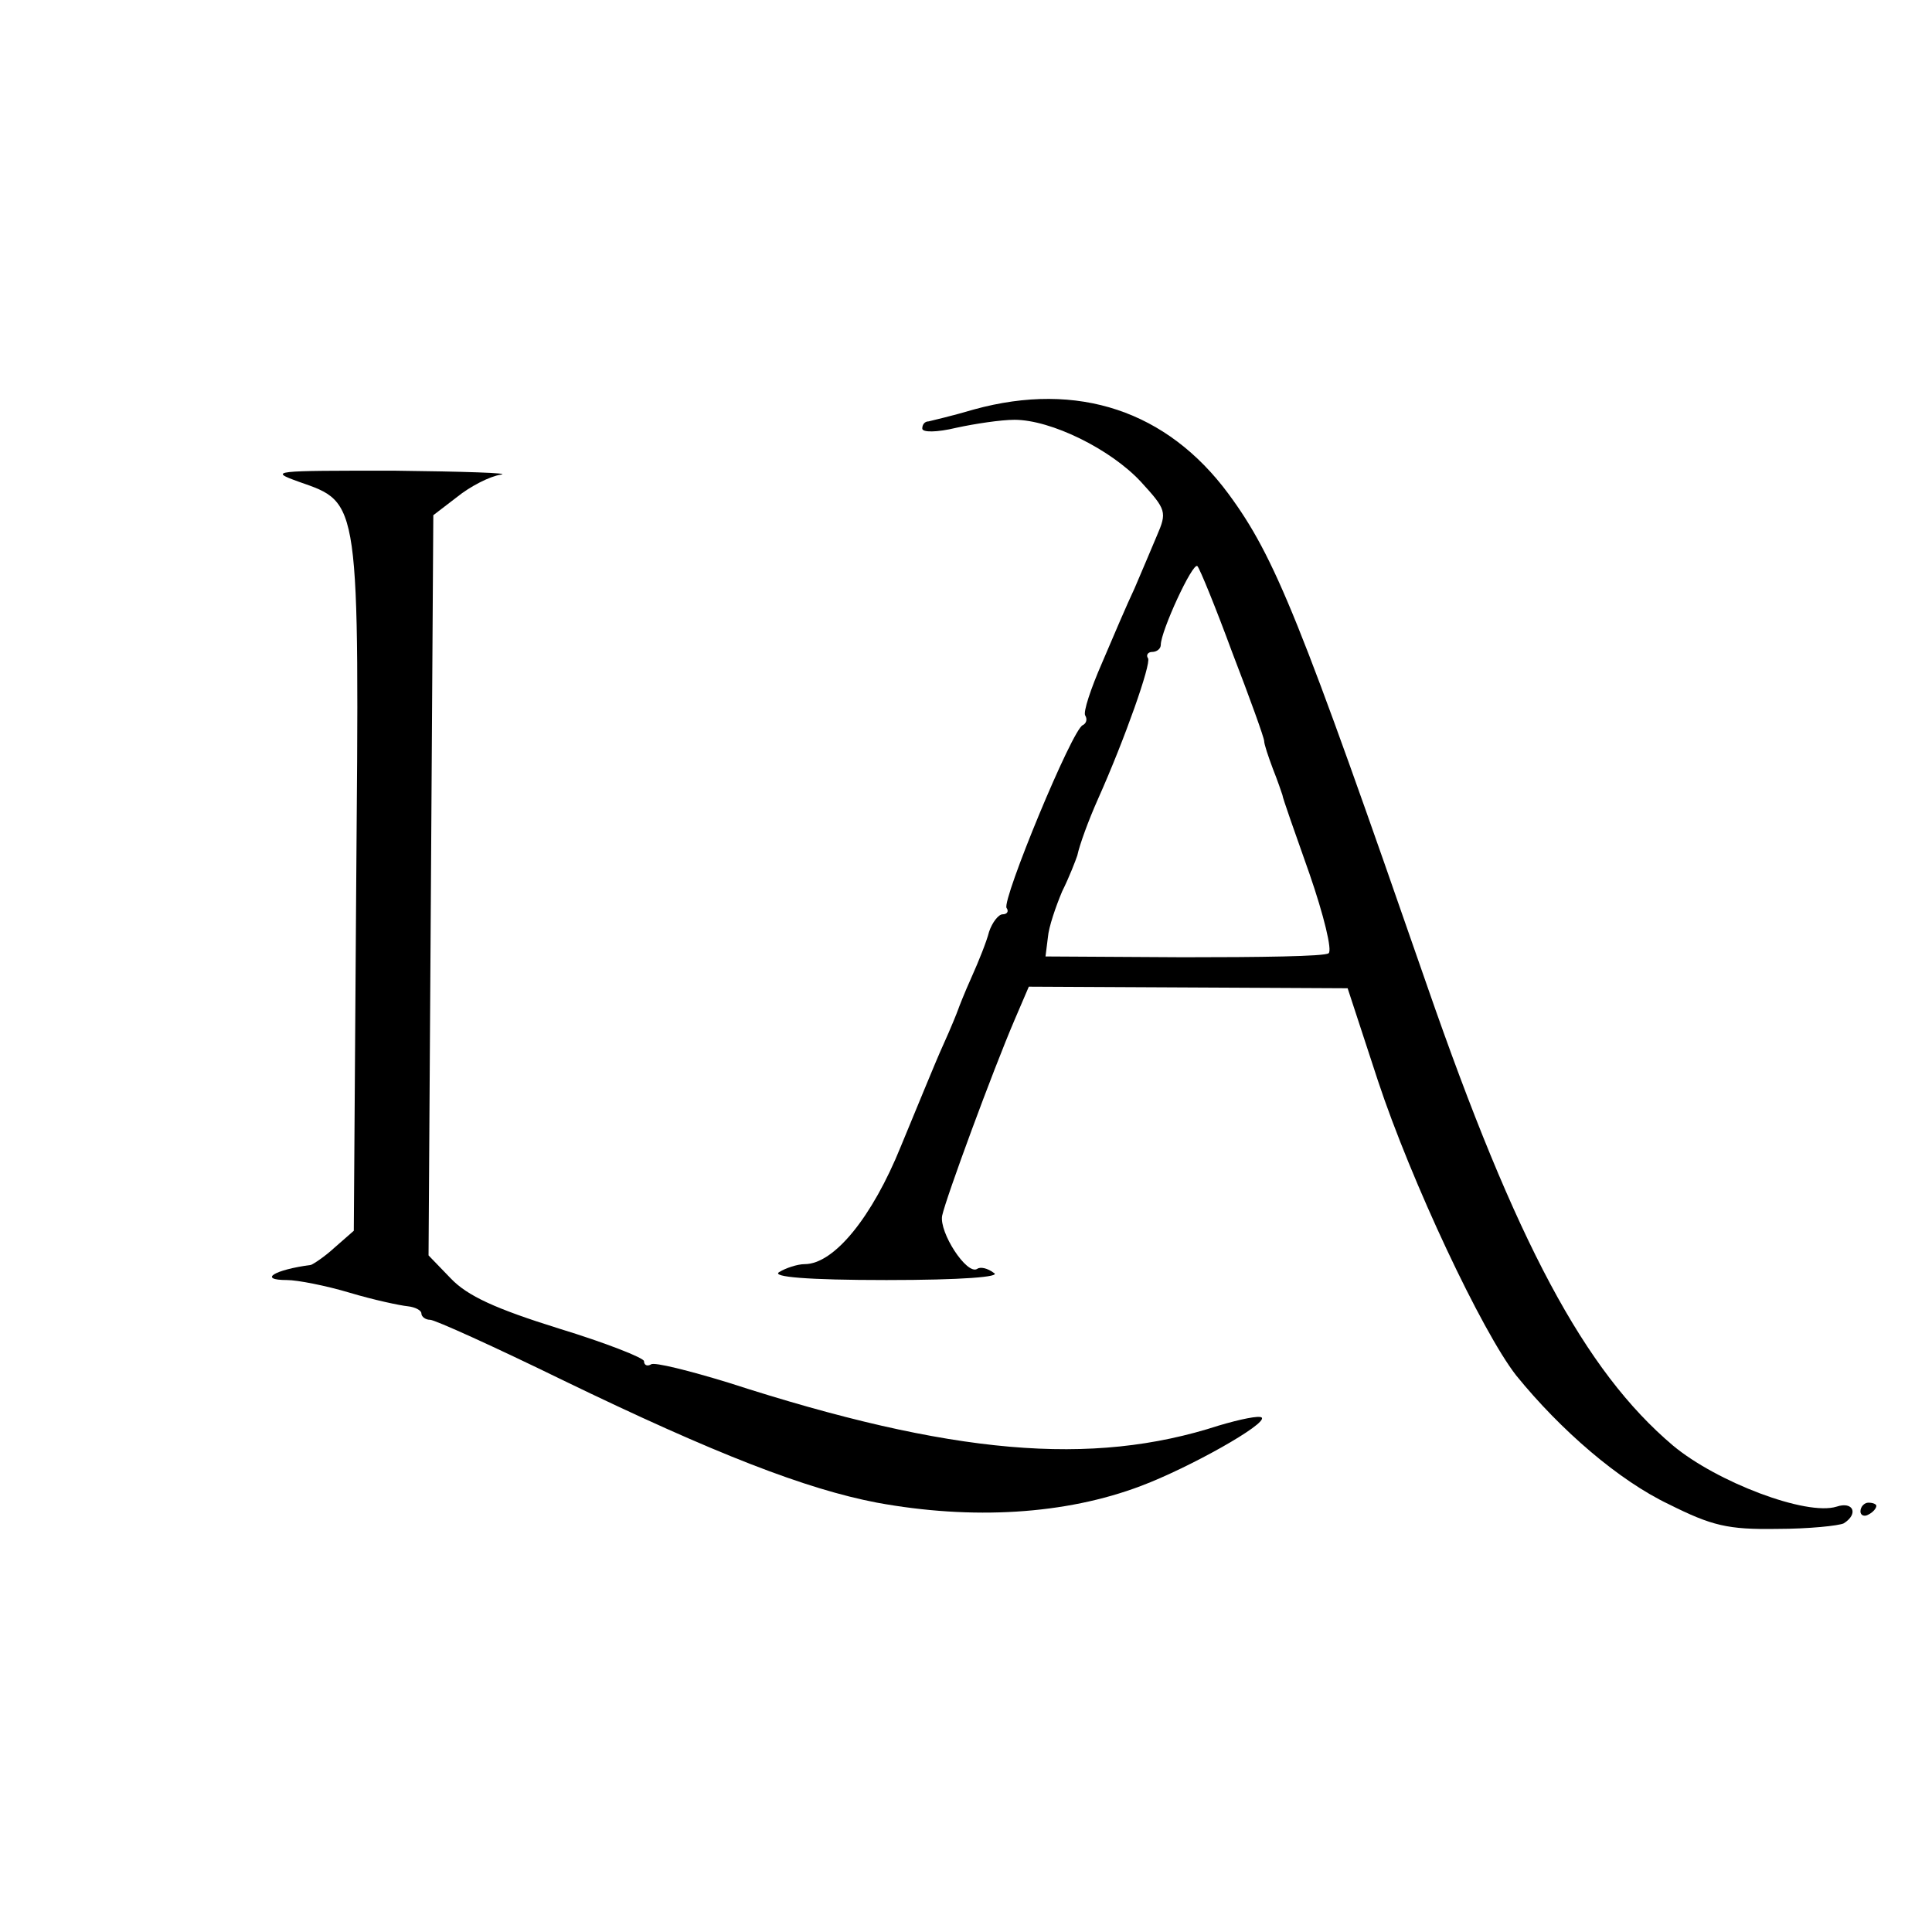 <?xml version="1.0" standalone="no"?>
<!DOCTYPE svg PUBLIC "-//W3C//DTD SVG 20010904//EN"
 "http://www.w3.org/TR/2001/REC-SVG-20010904/DTD/svg10.dtd">
<svg version="1.0" xmlns="http://www.w3.org/2000/svg"
 width="243pt" height="243pt" viewBox="0 0 243 243"
 preserveAspectRatio="xMidYMid meet">
<g transform="translate(0,243) scale(0.1,-0.1)"
fill="#000000" stroke="none">
<path d="M1225 1915 c-27 -8 -53 -14 -57 -15 -5 0 -8 -4 -8 -9 0 -5 18 -5 43
1 23 5 56 10 73 10 46 0 121 -37 159 -78 32 -35 33 -38 20 -68 -7 -17 -20 -47
-28 -66 -9 -19 -27 -61 -41 -94 -14 -32 -24 -62 -21 -66 3 -5 1 -10 -3 -12
-13 -4 -102 -220 -96 -230 3 -4 1 -8 -5 -8 -5 0 -13 -10 -17 -22 -3 -12 -13
-37 -22 -57 -9 -20 -16 -38 -17 -41 -1 -3 -9 -23 -19 -45 -10 -22 -33 -79 -53
-127 -36 -89 -84 -148 -121 -148 -9 0 -24 -5 -32 -10 -10 -6 35 -10 135 -10
95 0 145 4 135 9 -8 6 -17 8 -21 5 -13 -8 -48 46 -44 67 5 23 64 183 91 246
l18 42 201 -1 200 -1 38 -116 c42 -127 131 -316 174 -371 56 -69 129 -132 192
-162 54 -27 74 -32 136 -31 40 0 78 4 84 7 19 12 12 28 -9 21 -38 -12 -151 31
-206 77 -111 94 -197 255 -309 578 -160 461 -191 539 -250 619 -77 104 -189
142 -320 106z m325 -306 c22 -57 40 -107 40 -111 0 -4 5 -19 11 -35 6 -15 11
-30 12 -33 0 -3 16 -48 34 -99 18 -52 29 -97 24 -100 -5 -4 -87 -5 -183 -5
l-173 1 3 24 c1 13 10 39 18 58 9 18 17 39 19 45 3 14 14 44 26 71 34 76 67
170 63 177 -3 4 0 8 5 8 6 0 11 4 11 9 0 17 40 104 46 99 3 -3 23 -52 44 -109z"/>
<path d="M376 1824 c77 -27 76 -19 72 -511 l-3 -431 -24 -21 c-13 -12 -27 -21
-30 -22 -46 -6 -67 -19 -30 -19 13 0 49 -7 79 -16 30 -9 63 -16 73 -17 9 -1
17 -5 17 -9 0 -4 5 -8 11 -8 6 0 81 -34 167 -76 192 -93 306 -137 395 -154
120 -22 237 -15 332 21 61 23 159 78 152 86 -3 3 -27 -2 -54 -10 -160 -52
-336 -37 -617 54 -49 15 -93 26 -97 23 -5 -3 -9 -1 -9 4 0 4 -48 23 -107 41
-80 25 -115 41 -136 63 l-28 29 3 465 3 466 30 23 c16 13 41 26 55 28 14 2
-47 4 -135 5 -152 0 -158 0 -119 -14z"/>
<path d="M2340 529 c0 -5 5 -7 10 -4 6 3 10 8 10 11 0 2 -4 4 -10 4 -5 0 -10
-5 -10 -11z"/>
</g>
</svg>
